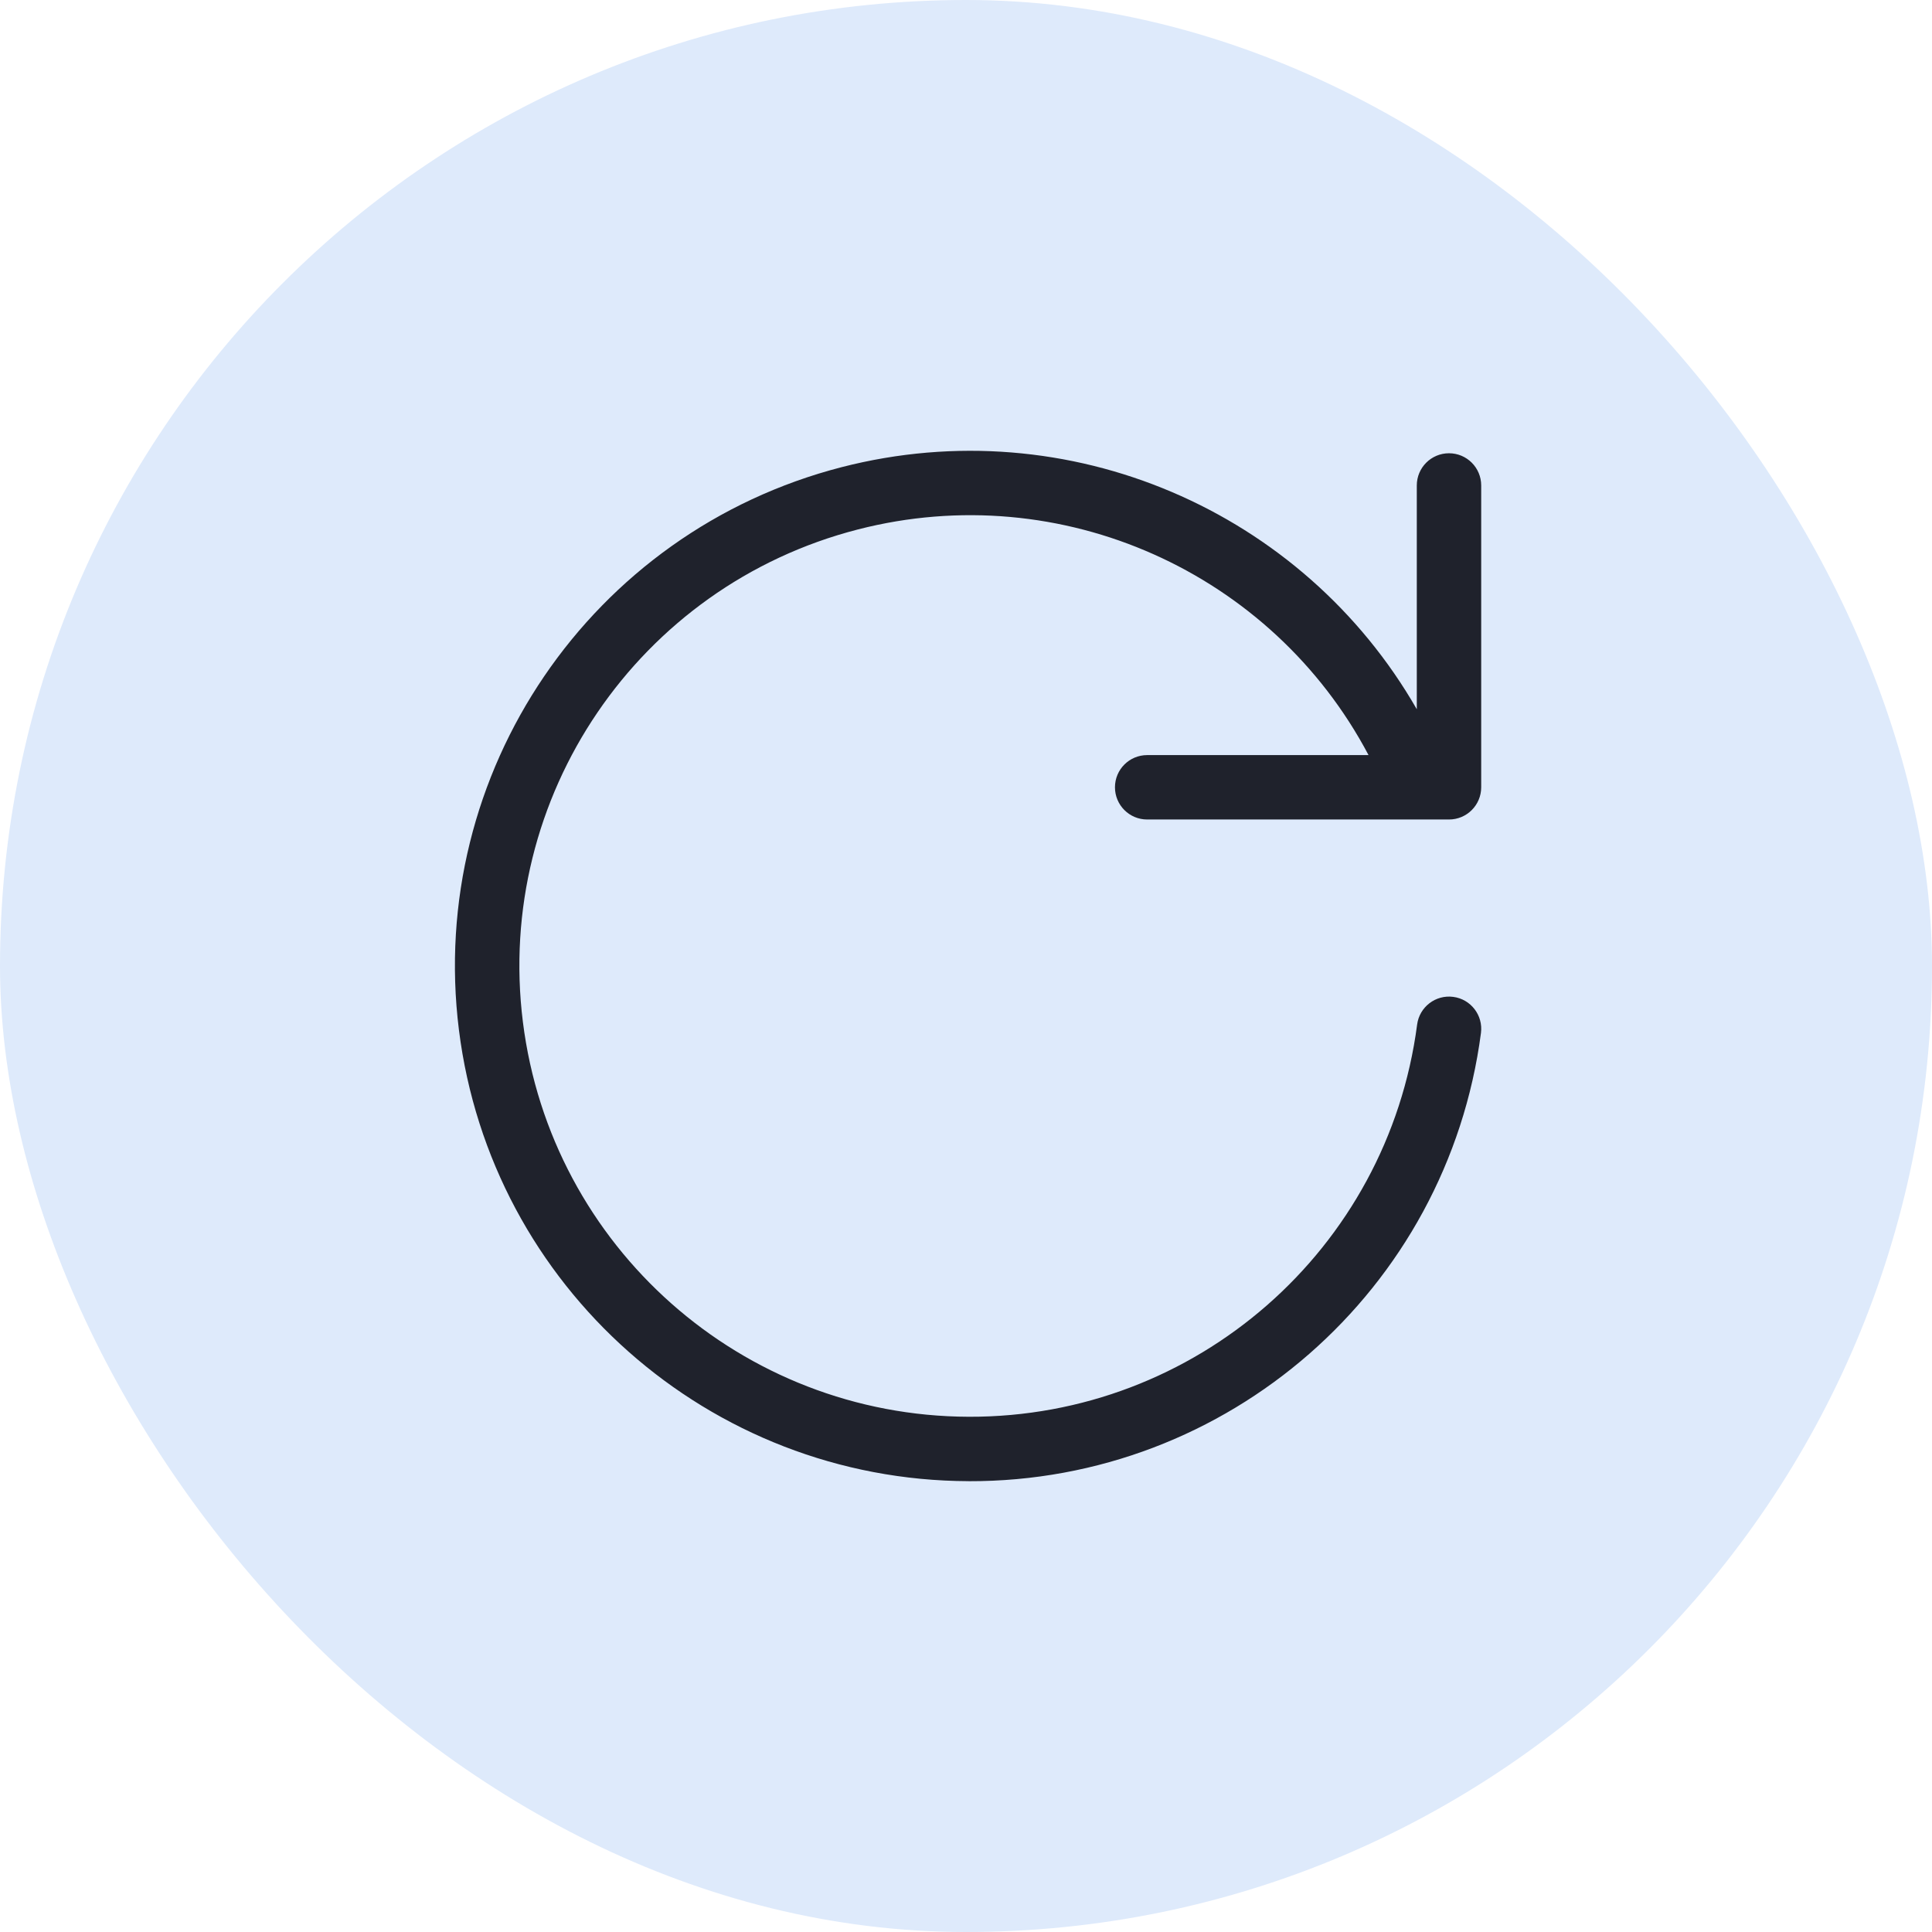 <svg fill="none" height="48" viewBox="0 0 48 48" width="48" xmlns="http://www.w3.org/2000/svg"><rect fill="#deeafb" height="48" rx="24" width="48"/><path clip-rule="evenodd" d="m24.065 36.8c6.44.019 11.892-4.75 12.729-11.136.057-.438-.251-.84-.689-.897-.438-.058-.84.251-.897.689-.732 5.587-5.502 9.76-11.138 9.743-5.635-.017-10.38-4.218-11.079-9.81-.699-5.592 2.866-10.832 8.323-12.235 5.064-1.302 10.293 1.075 12.687 5.606h-5.5c-.442 0-.8.358-.8.8s.358.8.8.8h6.73c.013 0.0.026 0.0.039 0h.73c.442 0 .8-.358.8-.8v-7.499c0-.442-.358-.8-.8-.8-.442 0-.8.358-.8.8v5.56c-2.825-4.923-8.645-7.466-14.285-6.016-6.237 1.604-10.311 7.593-9.513 13.983.799 6.391 6.222 11.192 12.662 11.211z" fill="#1f222c" fill-rule="evenodd"/></svg>